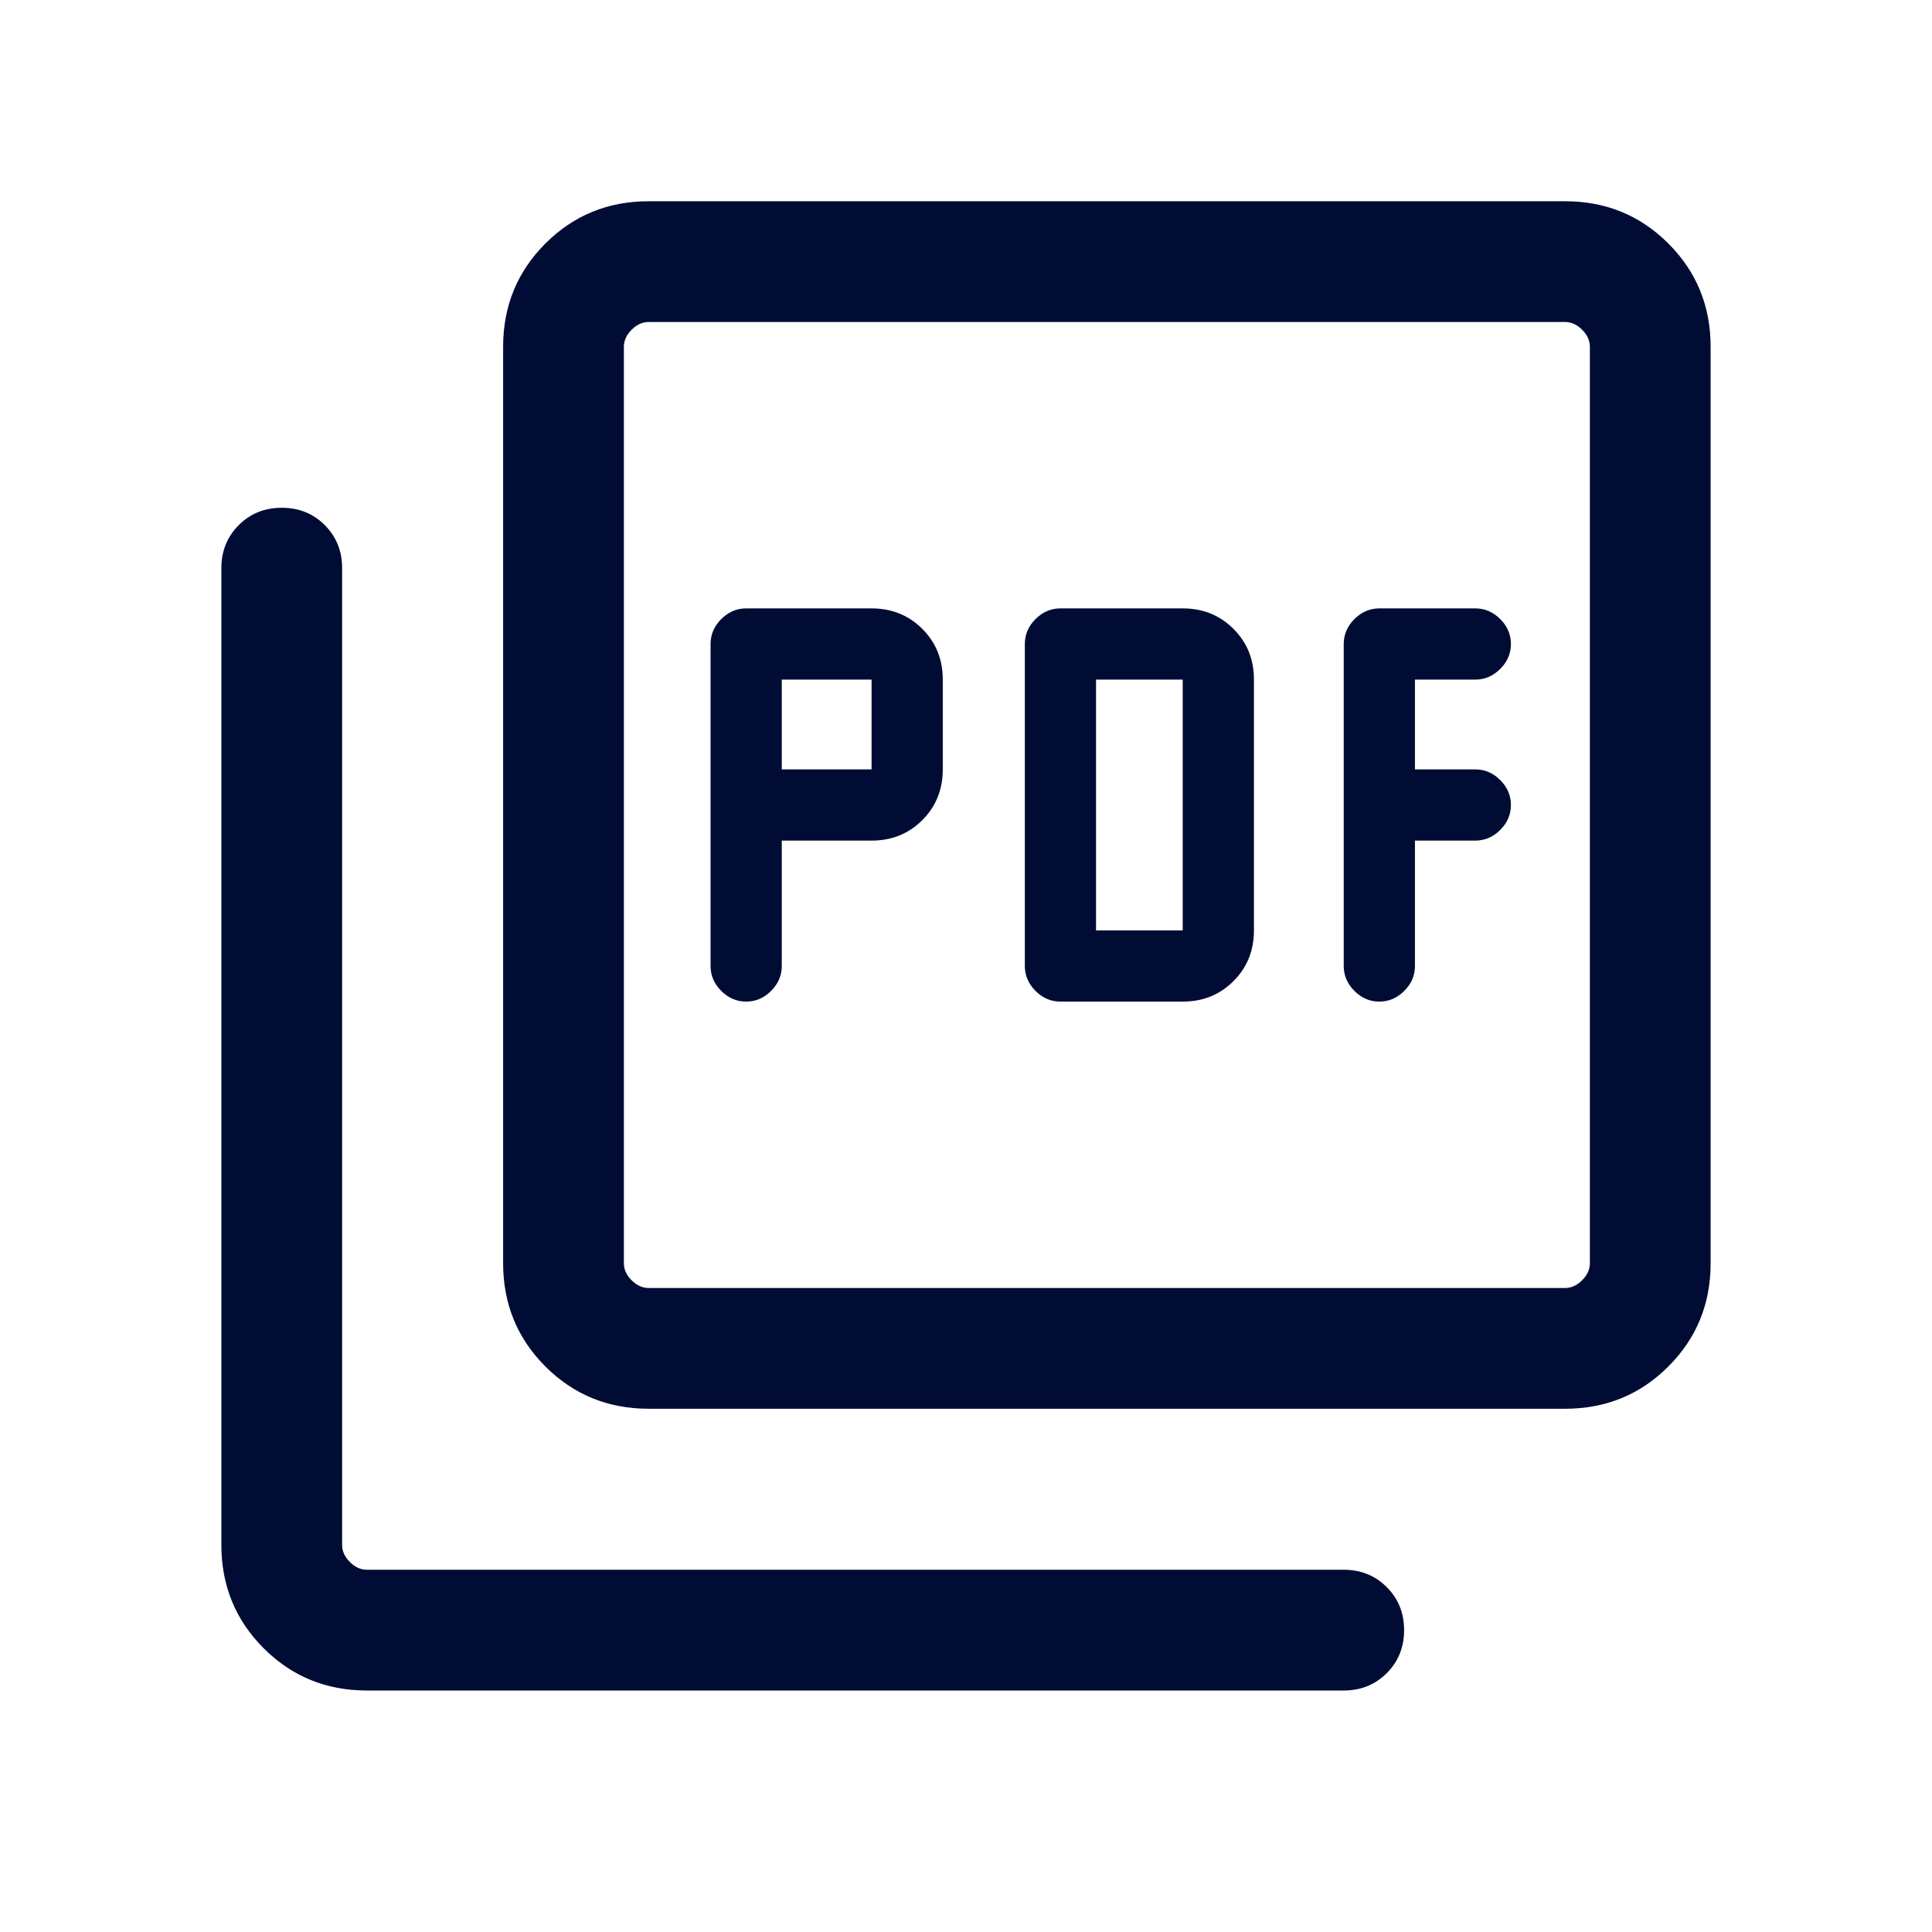 <svg xmlns="http://www.w3.org/2000/svg" height="24px" viewBox="0 -960 960 960" width="24px" fill="#000c34"><path d="M388.46-542.31h44.62q15.03 0 25.21-10.17 10.17-10.17 10.17-25.21v-44.62q0-15.04-10.17-25.21-10.18-10.17-25.21-10.17h-62.31q-7.08 0-12.39 5.31-5.3 5.3-5.3 12.38v160q0 7.08 5.3 12.38 5.31 5.31 12.39 5.31 7.08 0 12.38-5.31 5.31-5.3 5.31-12.38v-62.31Zm0-35.38v-44.62h44.62v44.62h-44.62Zm199.23 115.38q15.04 0 25.21-10.17 10.18-10.17 10.18-25.21v-124.62q0-15.04-10.18-25.21-10.17-10.17-25.21-10.17h-60.77q-7.07 0-12.38 5.31-5.31 5.3-5.31 12.38v160q0 7.08 5.31 12.38 5.31 5.31 12.38 5.31h60.77Zm-43.08-35.38v-124.62h43.08v124.62h-43.08Zm158.47-44.62h30q7.07 0 12.38-5.31 5.31-5.3 5.31-12.38 0-7.08-5.31-12.38-5.31-5.31-12.38-5.31h-30v-44.62h30q7.07 0 12.38-5.31 5.31-5.3 5.31-12.38 0-7.08-5.31-12.38-5.31-5.31-12.38-5.31h-47.7q-7.07 0-12.38 5.31-5.31 5.3-5.31 12.38v160q0 7.08 5.31 12.38 5.31 5.31 12.38 5.31 7.08 0 12.39-5.31 5.31-5.3 5.31-12.38v-62.31ZM322.31-260Q292-260 271-281q-21-21-21-51.31v-455.38Q250-818 271-839q21-21 51.31-21h455.38Q808-860 829-839q21 21 21 51.31v455.38Q850-302 829-281q-21 21-51.31 21H322.31Zm0-60h455.38q4.62 0 8.46-3.85 3.85-3.84 3.85-8.46v-455.38q0-4.62-3.85-8.46-3.84-3.85-8.46-3.85H322.31q-4.62 0-8.46 3.85-3.85 3.84-3.85 8.46v455.38q0 4.62 3.85 8.46 3.84 3.85 8.46 3.85Zm-140 200Q152-120 131-141q-21-21-21-51.31v-485.38q0-12.75 8.63-21.38 8.63-8.62 21.38-8.62 12.76 0 21.38 8.62 8.61 8.63 8.61 21.38v485.38q0 4.62 3.85 8.46 3.84 3.85 8.46 3.85h485.38q12.75 0 21.38 8.63 8.62 8.63 8.62 21.38 0 12.76-8.62 21.37-8.63 8.62-21.38 8.62H182.31ZM310-800v480-480Z"/></svg>
